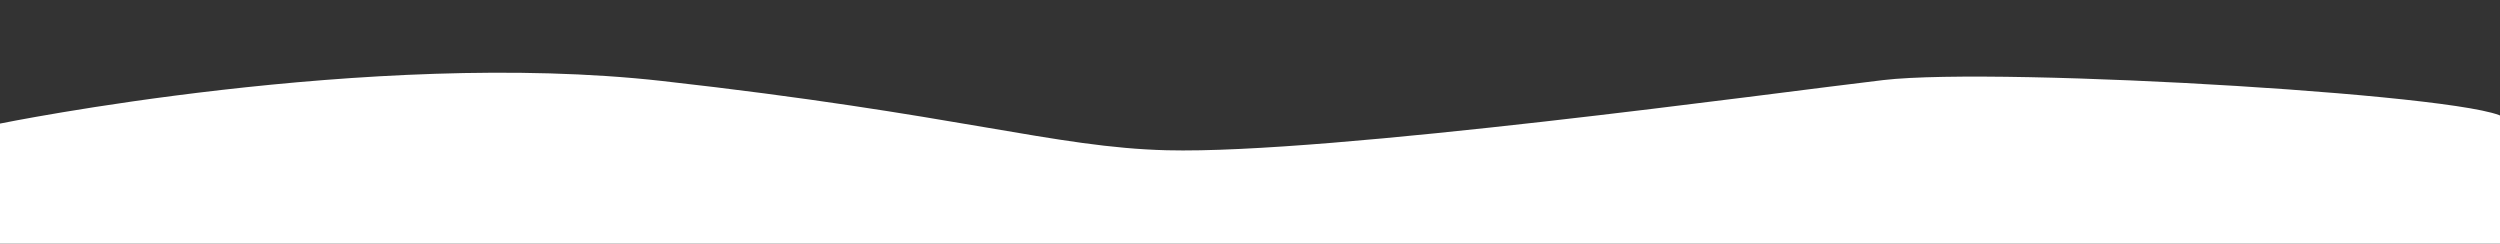 <?xml version="1.0" encoding="utf-8"?>
<!-- Generator: Adobe Illustrator 16.0.3, SVG Export Plug-In . SVG Version: 6.00 Build 0)  -->
<!DOCTYPE svg PUBLIC "-//W3C//DTD SVG 1.0//EN" "http://www.w3.org/TR/2001/REC-SVG-20010904/DTD/svg10.dtd">
<svg version="1.0" id="Ebene_1" xmlns="http://www.w3.org/2000/svg" xmlns:xlink="http://www.w3.org/1999/xlink" x="0px" y="0px"
	 width="1400px" height="136.463px" viewBox="0 0 1400 136.463" enable-background="new 0 0 1400 136.463" xml:space="preserve">
<rect x="0" y="0" width="1400" height="136.463" fill="#333333" stroke="none"/>
<path fill="#FFFFFF" d="M0,69.205c0,0,206.938-42.232,370.735-23.859c166.676,18.696,219.638,37.223,282.729,38.801
	c90.853,2.274,339.324-32.072,401.219-39.313c65.854-7.704,345.415,9.171,348.317,22.009s0,69.621,0,69.621H0V69.205z"/>
<g>
</g>
<g>
</g>
<g>
</g>
<g>
</g>
<g>
</g>
<g>
</g>
<g>
</g>
<g>
</g>
<g>
</g>
<g>
</g>
<g>
</g>
<g>
</g>
<g>
</g>
<g>
</g>
<g>
</g>
</svg>

